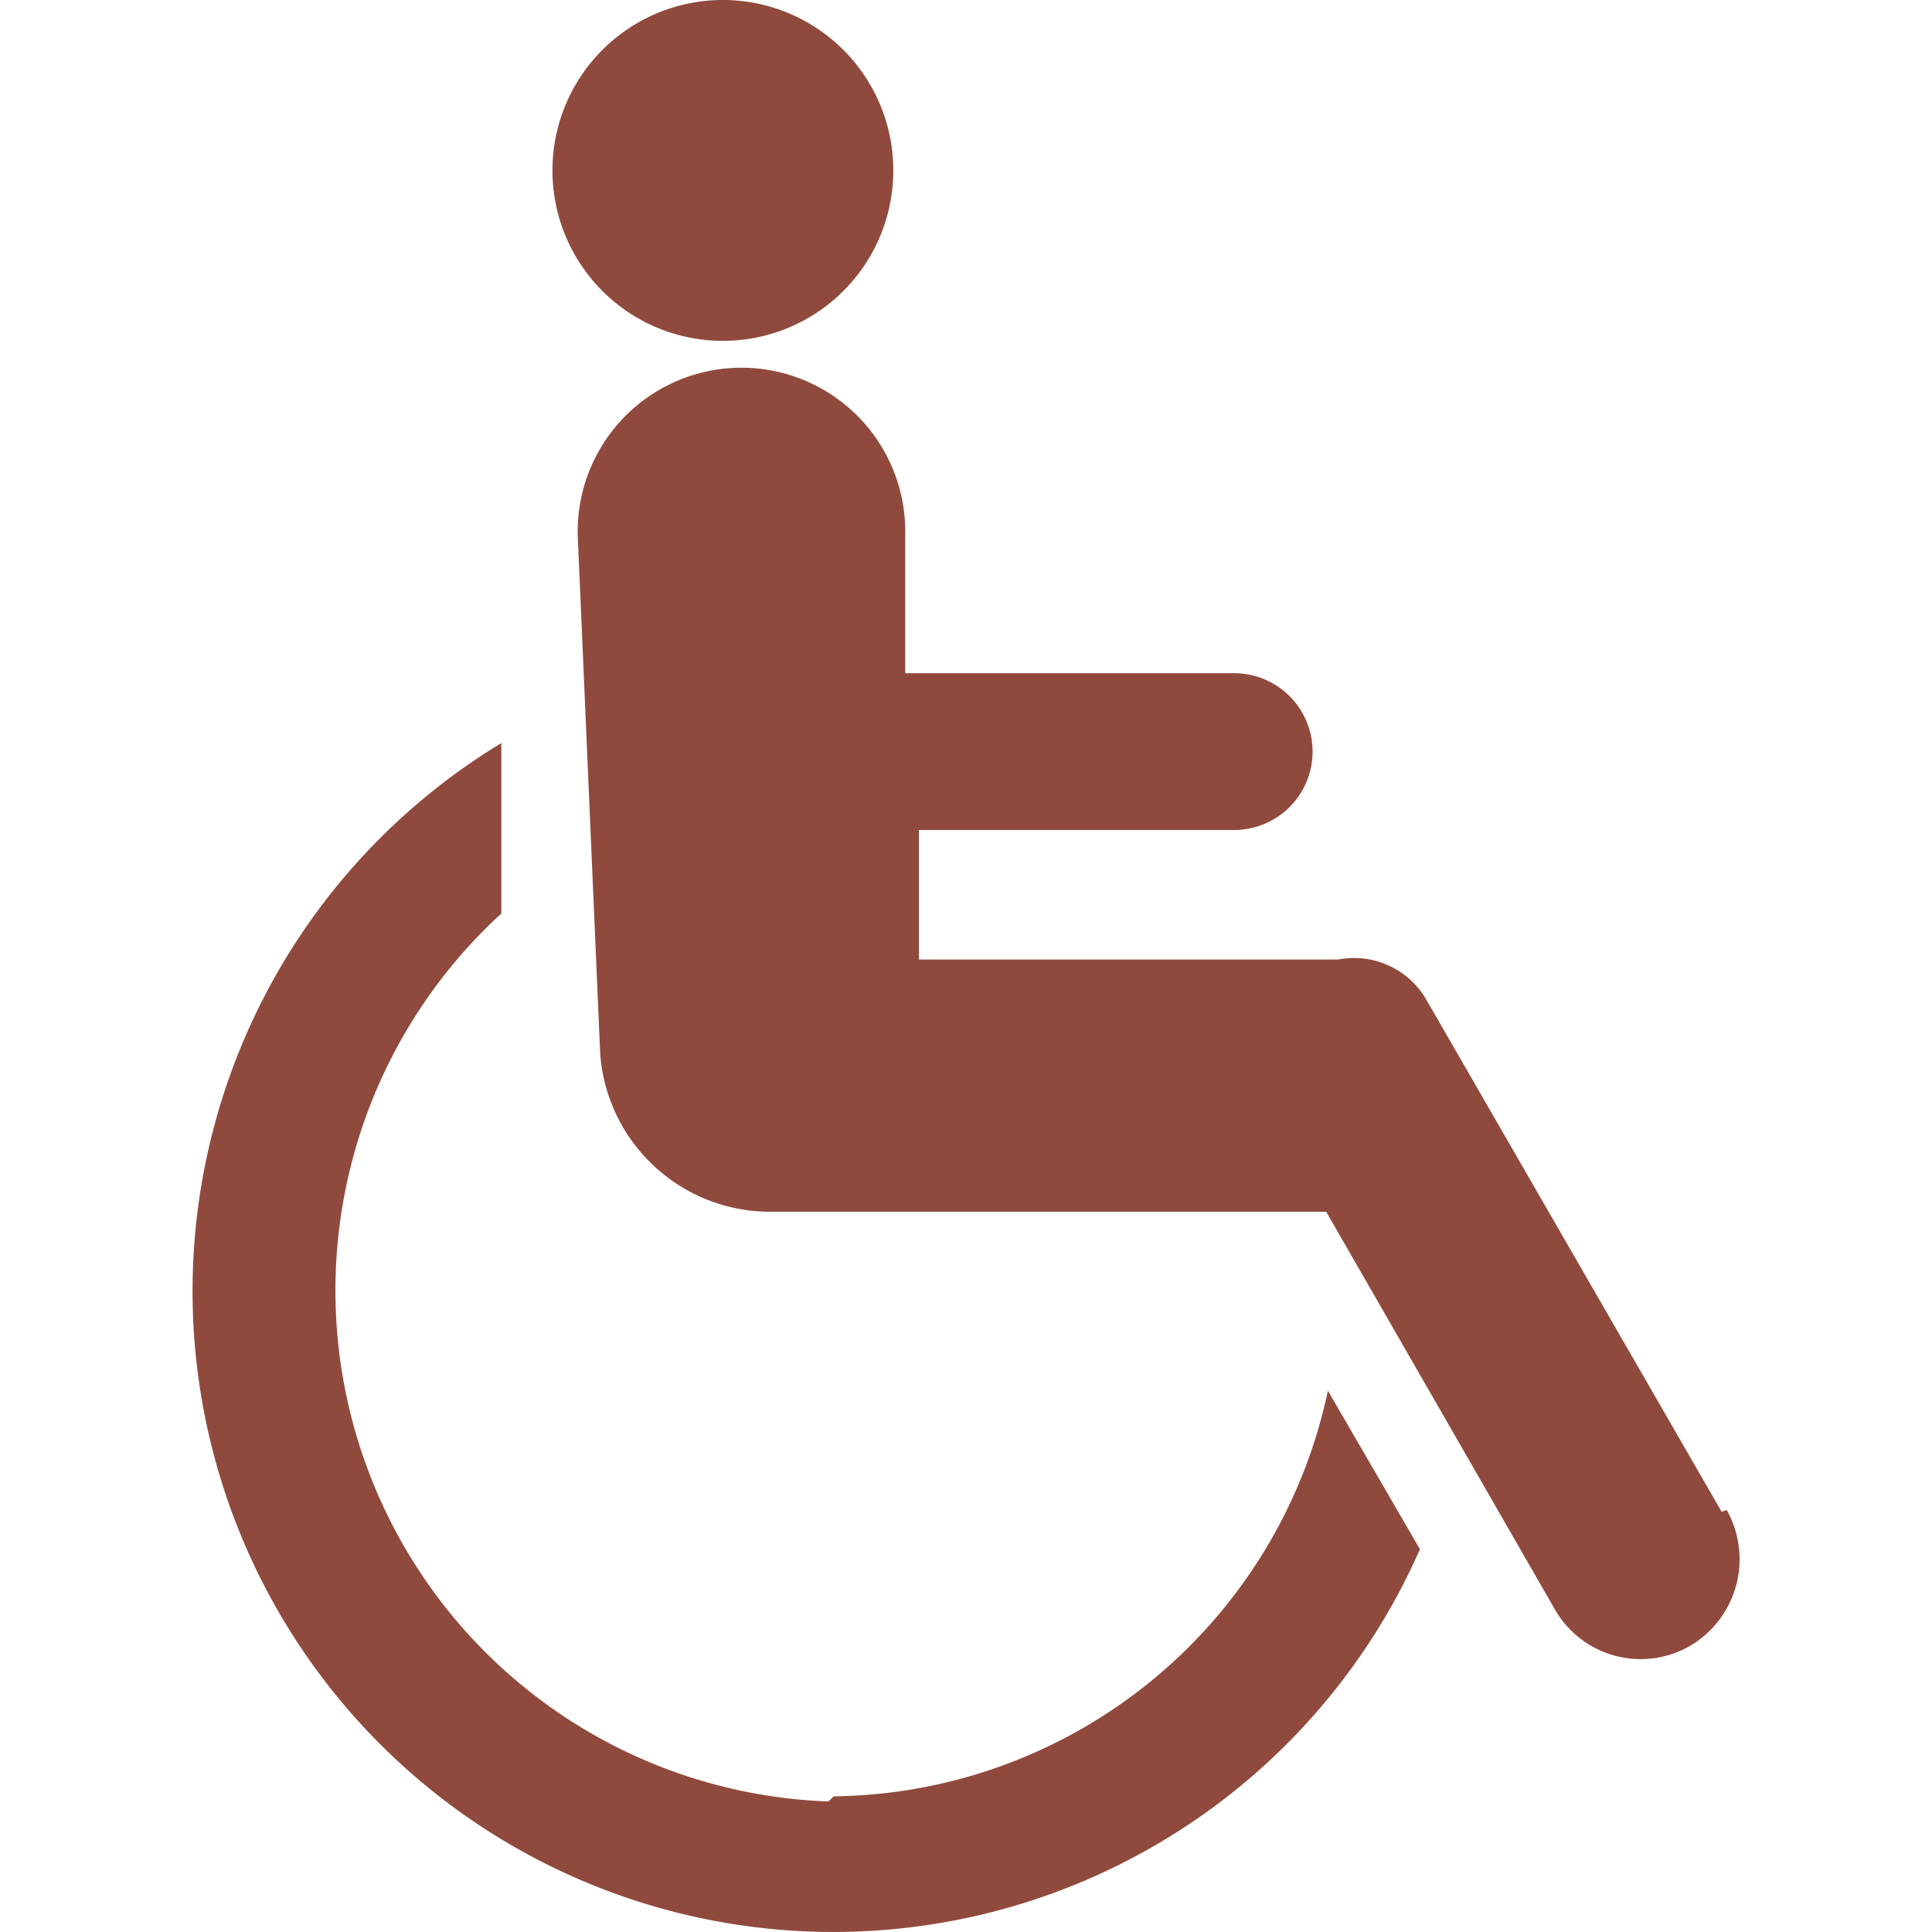 <?xml version="1.0" encoding="UTF-8"?>
<svg xmlns="http://www.w3.org/2000/svg" xmlns:xlink="http://www.w3.org/1999/xlink" xmlns:svgjs="http://svgjs.com/svgjs" id="SvgjsSvg1001" width="288" height="288" version="1.1">
  <defs id="SvgjsDefs1002"></defs>
  <g id="SvgjsG1008">
    <svg xmlns="http://www.w3.org/2000/svg" viewBox="0 0 9.077 11.336" width="288" height="288">
      <g data-name="Group 2" transform="translate(-191.648 -400.01)" fill="#904a3d" class="color000 svgShape">
        <path fill="#904a3d" d="M65.62,7.06a1,1,0,1,0-1-1,1,1,0,0,0,1,1" data-name="Path 23" transform="translate(129.14 394.95)" class="color292828 svgShape"></path>
        <path fill="#904a3d" d="M71.48,13.93l-1.73-3a.49.49,0,0,0-.52-.24H66.77V9.93h1.85a.46.46,0,0,0,0-.92H66.69V8.17a.961.961,0,1,0-1.92.07l.13,3a1,1,0,0,0,1,.93h3.26L70.5,14.5a.58.58,0,0,0,.79.22.59.59,0,0,0,.22-.8" data-name="Path 24" transform="translate(129.14 394.95)" class="color292828 svgShape"></path>
        <path fill="#904a3d" d="M66.24,15.63a3,3,0,0,1-1.92-5.21v-1a3.76,3.76,0,1,0,5.39,4.73l-.54-.93a3,3,0,0,1-2.9,2.38" data-name="Path 25" transform="translate(129.14 394.95)" class="color292828 svgShape"></path>
      </g>
    </svg>
  </g>
</svg>
